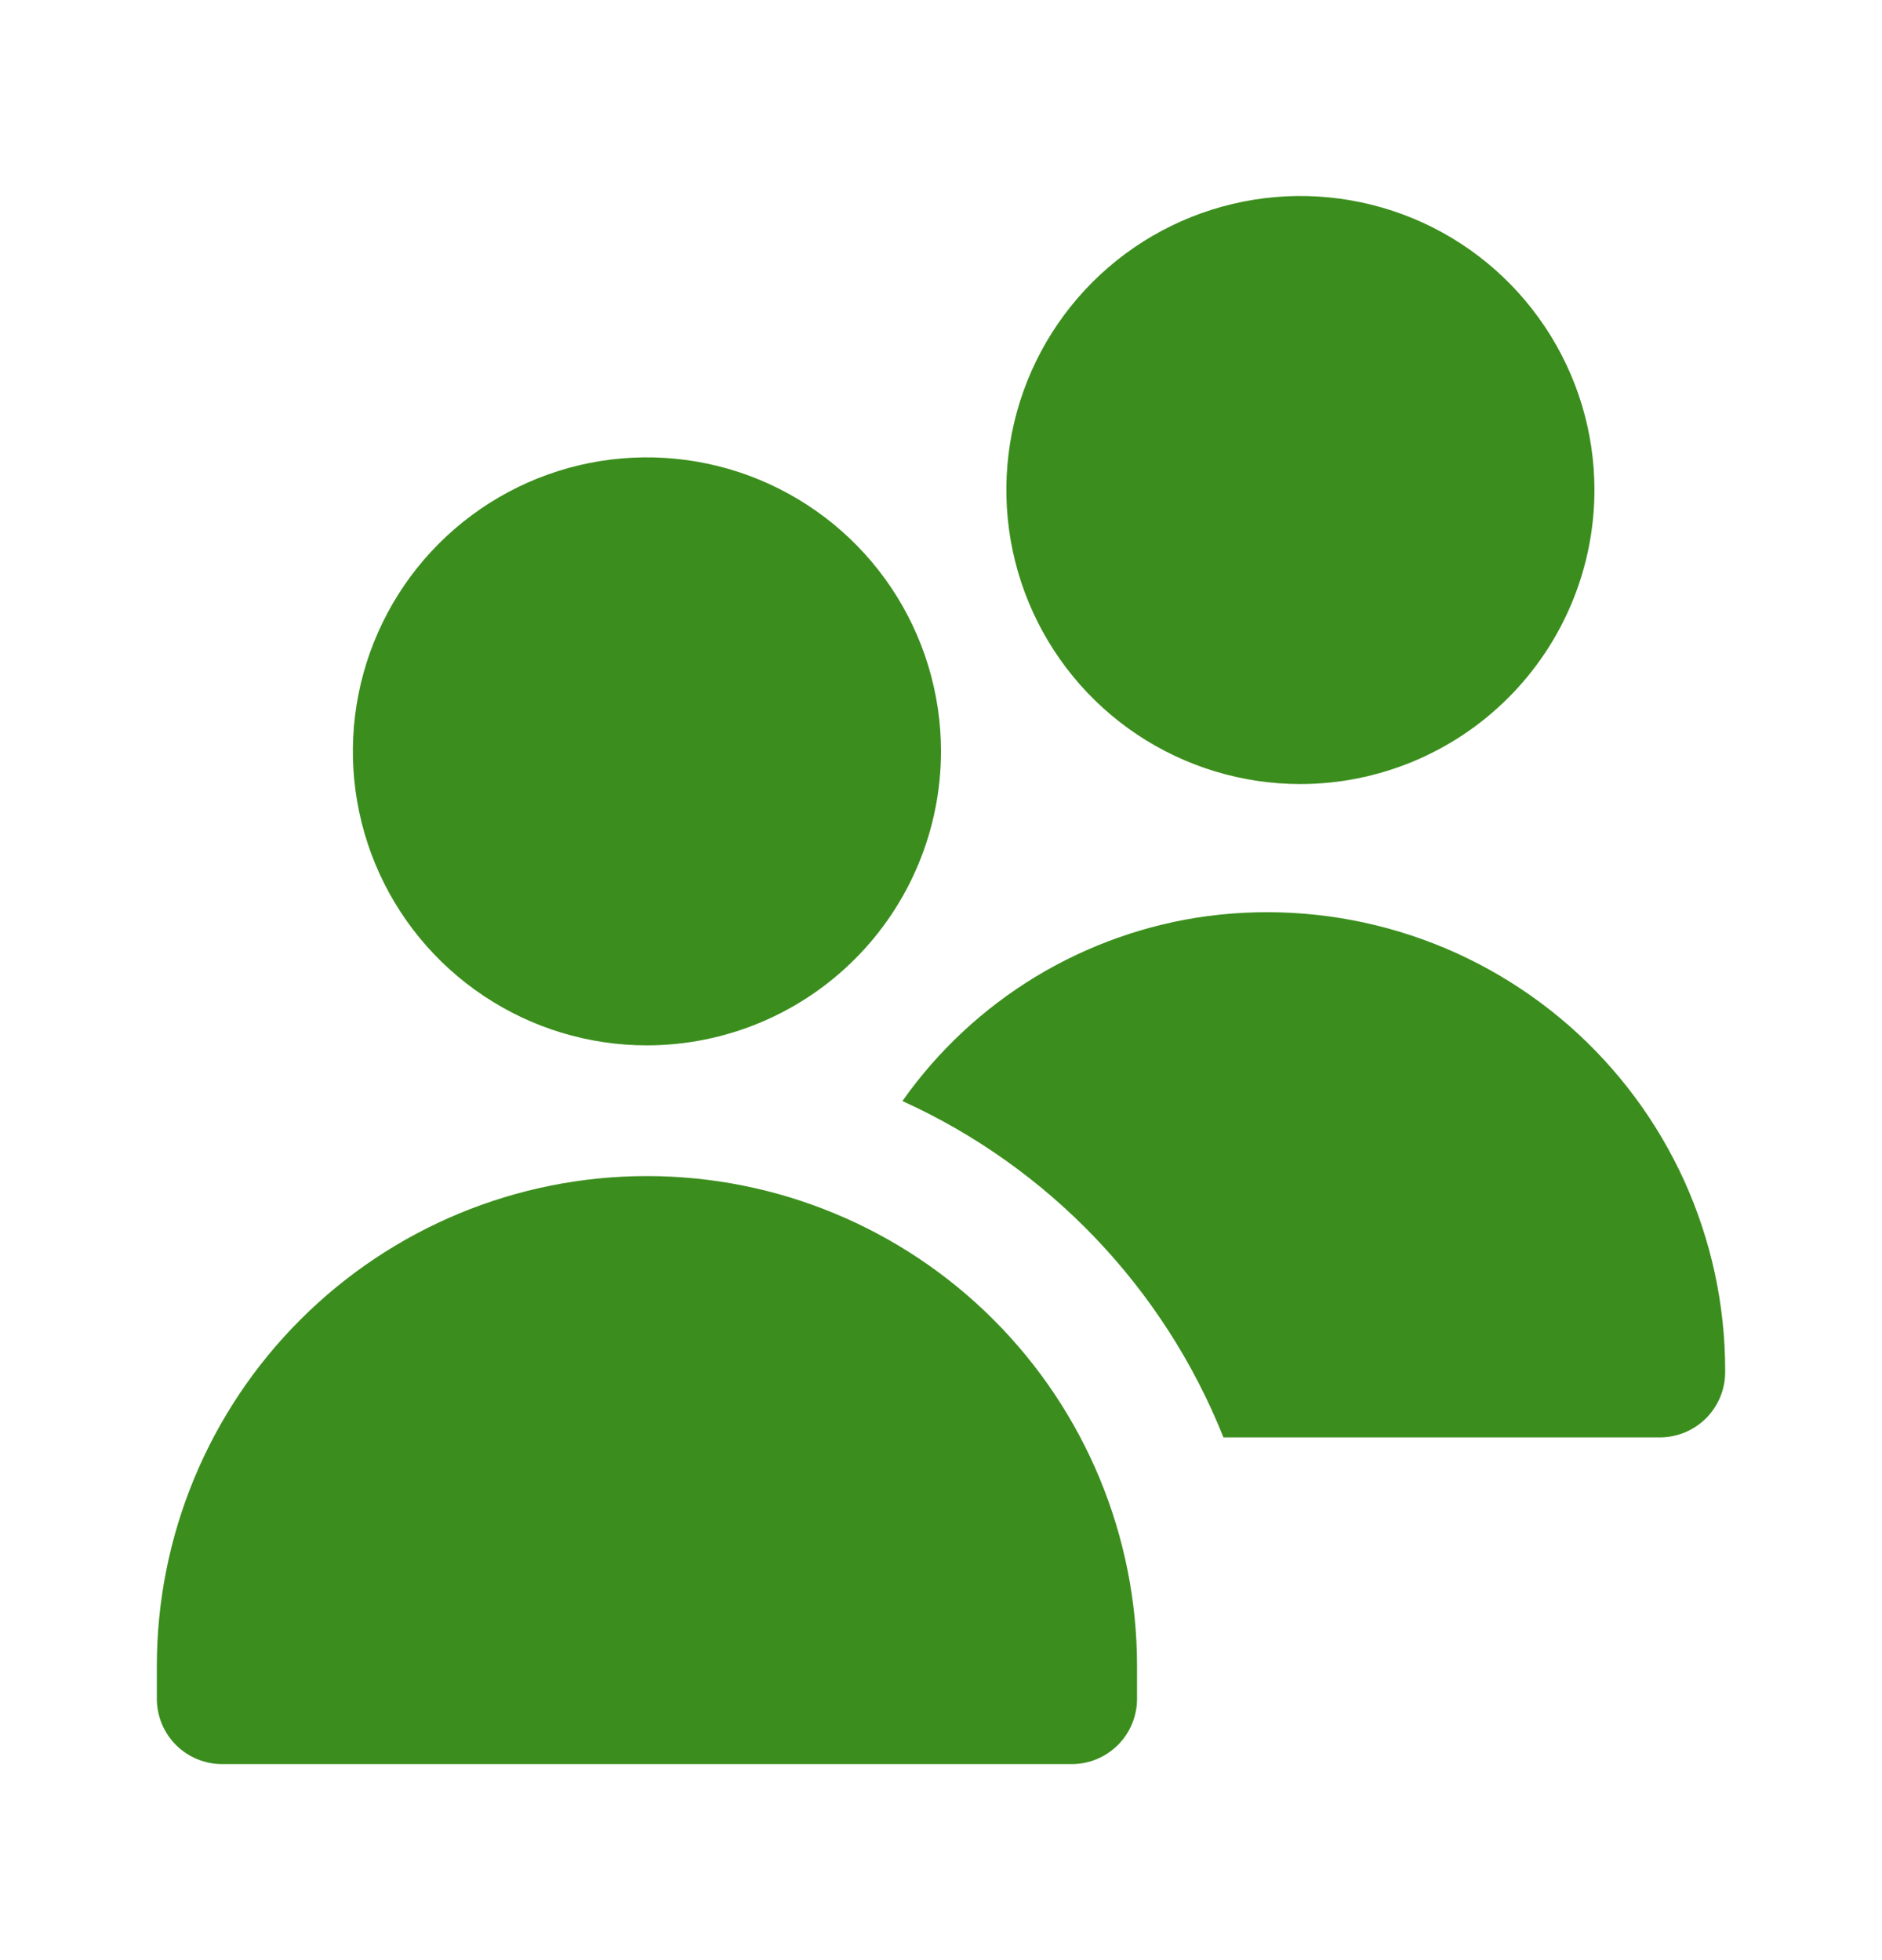 <svg width="24" height="25" viewBox="0 0 24 25" fill="none" xmlns="http://www.w3.org/2000/svg">
<path d="M8.25 13.333C7.508 13.333 6.783 13.113 6.167 12.701C5.55 12.289 5.069 11.704 4.785 11.018C4.502 10.333 4.427 9.579 4.572 8.852C4.717 8.124 5.074 7.456 5.598 6.932C6.123 6.407 6.791 6.05 7.518 5.905C8.246 5.761 9 5.835 9.685 6.119C10.37 6.403 10.956 6.883 11.368 7.5C11.78 8.117 12 8.842 12 9.583C11.999 10.578 11.604 11.531 10.9 12.234C10.197 12.937 9.244 13.332 8.25 13.333ZM13.667 22.5H2.833C2.612 22.5 2.4 22.412 2.244 22.256C2.088 22.1 2 21.888 2 21.667V21.25C2 19.592 2.658 18.003 3.831 16.831C5.003 15.659 6.592 15 8.25 15C9.908 15 11.497 15.659 12.669 16.831C13.841 18.003 14.5 19.592 14.5 21.25V21.667C14.5 21.888 14.412 22.1 14.256 22.256C14.1 22.412 13.888 22.5 13.667 22.5ZM16.583 10C15.842 10 15.117 9.78 14.5 9.368C13.883 8.956 13.403 8.37 13.119 7.685C12.835 7 12.761 6.246 12.905 5.518C13.05 4.791 13.407 4.123 13.932 3.598C14.456 3.074 15.124 2.717 15.852 2.572C16.579 2.427 17.333 2.502 18.018 2.785C18.704 3.069 19.289 3.55 19.701 4.167C20.113 4.783 20.333 5.508 20.333 6.25C20.332 7.244 19.937 8.197 19.234 8.9C18.531 9.603 17.578 9.999 16.583 10ZM15.399 11.684C14.623 11.788 13.877 12.052 13.207 12.457C12.537 12.864 11.959 13.403 11.508 14.043C13.375 14.891 14.842 16.428 15.602 18.333H21.167C21.388 18.333 21.6 18.245 21.756 18.089C21.912 17.933 22 17.721 22 17.5V17.468C21.999 16.638 21.821 15.817 21.478 15.06C21.134 14.304 20.634 13.63 20.009 13.082C19.384 12.535 18.65 12.127 17.855 11.886C17.06 11.645 16.223 11.576 15.399 11.684Z" fill="#3B8E1D"/>
</svg>
